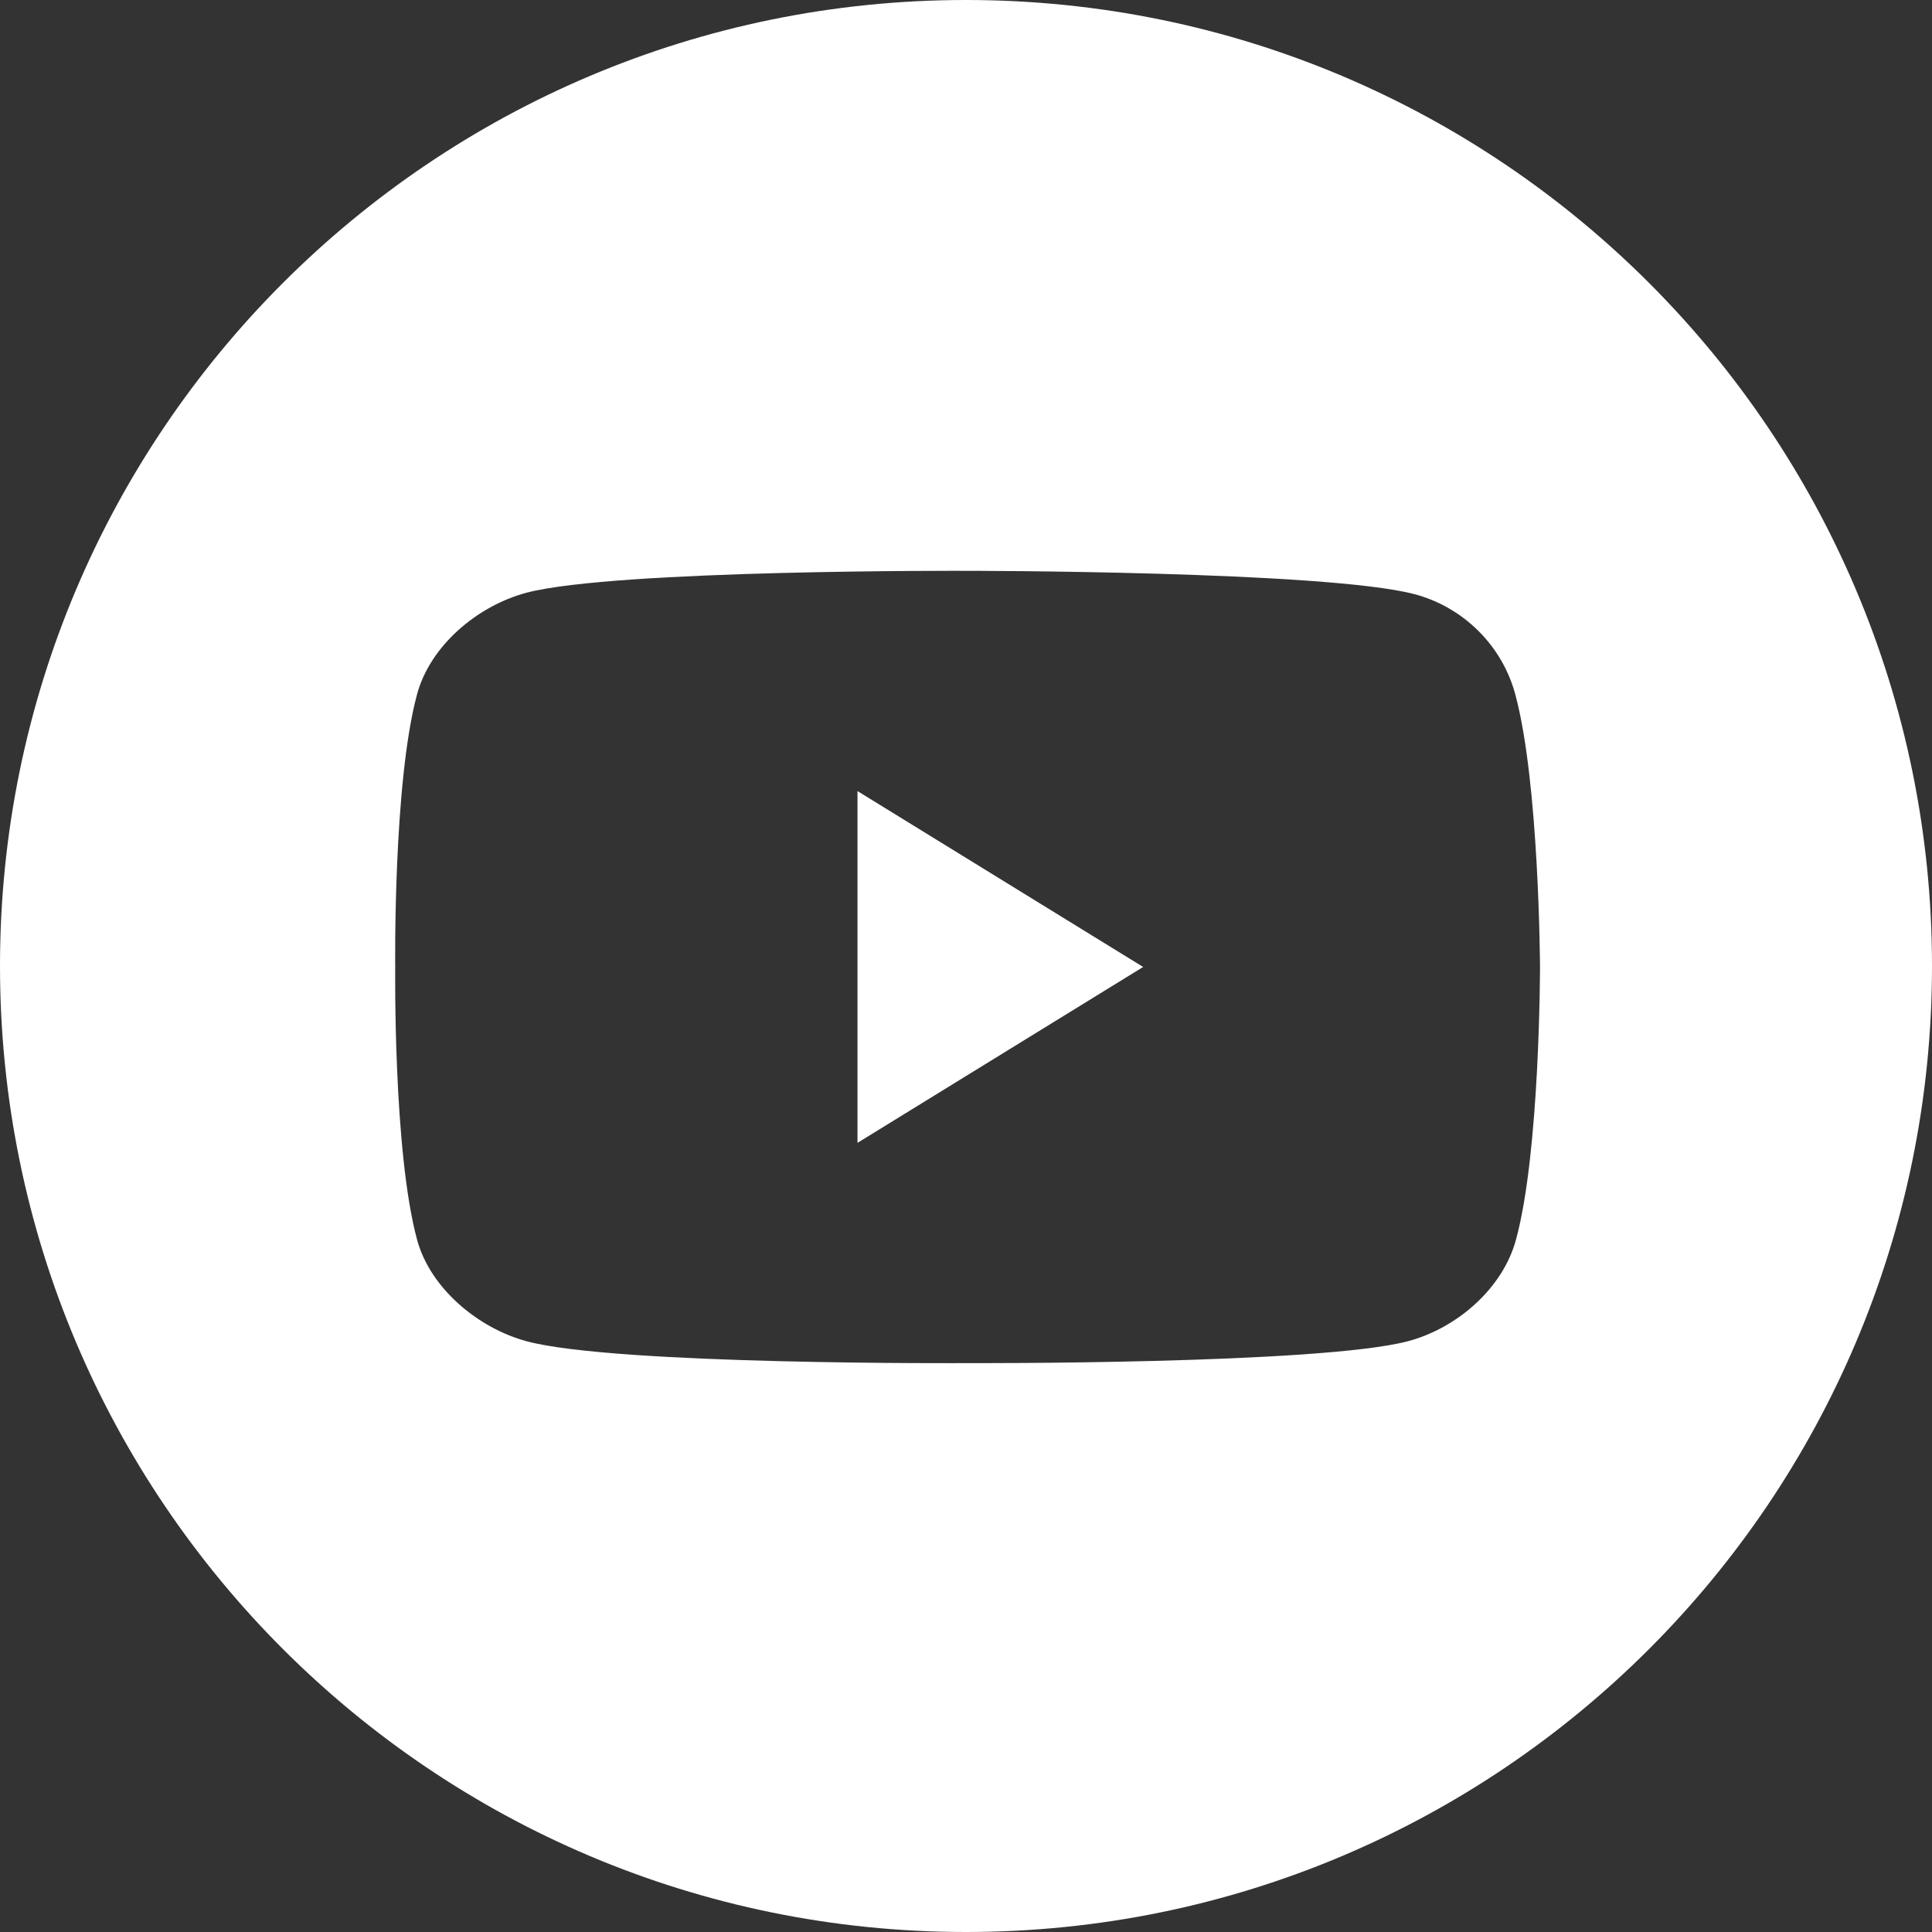 <?xml version="1.0" encoding="UTF-8"?> <svg xmlns="http://www.w3.org/2000/svg" width="48" height="48" viewBox="0 0 48 48" fill="none"><rect x="0" y="0" width="48" height="48" fill="#333333" stroke="none"/> <path fill-rule="evenodd" clip-rule="evenodd" d="M24 48C37.255 48 48 37.255 48 24C48 10.745 37.255 0 24 0C10.745 0 0 10.745 0 24C0 37.255 10.745 48 24 48ZM37.647 17.252C37.322 16.043 36.364 15.085 35.137 14.76C32.915 14.182 24.031 14.182 24.031 14.182C24.031 14.182 15.309 14.146 13.088 14.724C11.86 15.049 10.686 16.043 10.361 17.252C9.765 19.455 9.819 24.024 9.819 24.024C9.819 24.024 9.765 28.593 10.361 30.796C10.686 32.006 11.878 32.999 13.088 33.324C15.309 33.92 24.031 33.866 24.031 33.866C24.031 33.866 32.753 33.902 34.974 33.324C36.202 32.999 37.34 32.006 37.665 30.796C38.261 28.611 38.261 24.024 38.261 24.024C38.261 24.024 38.243 19.455 37.647 17.252ZM21.304 28.394L28.401 24.024L21.304 19.654V28.394Z" fill="white"></path> </svg> 